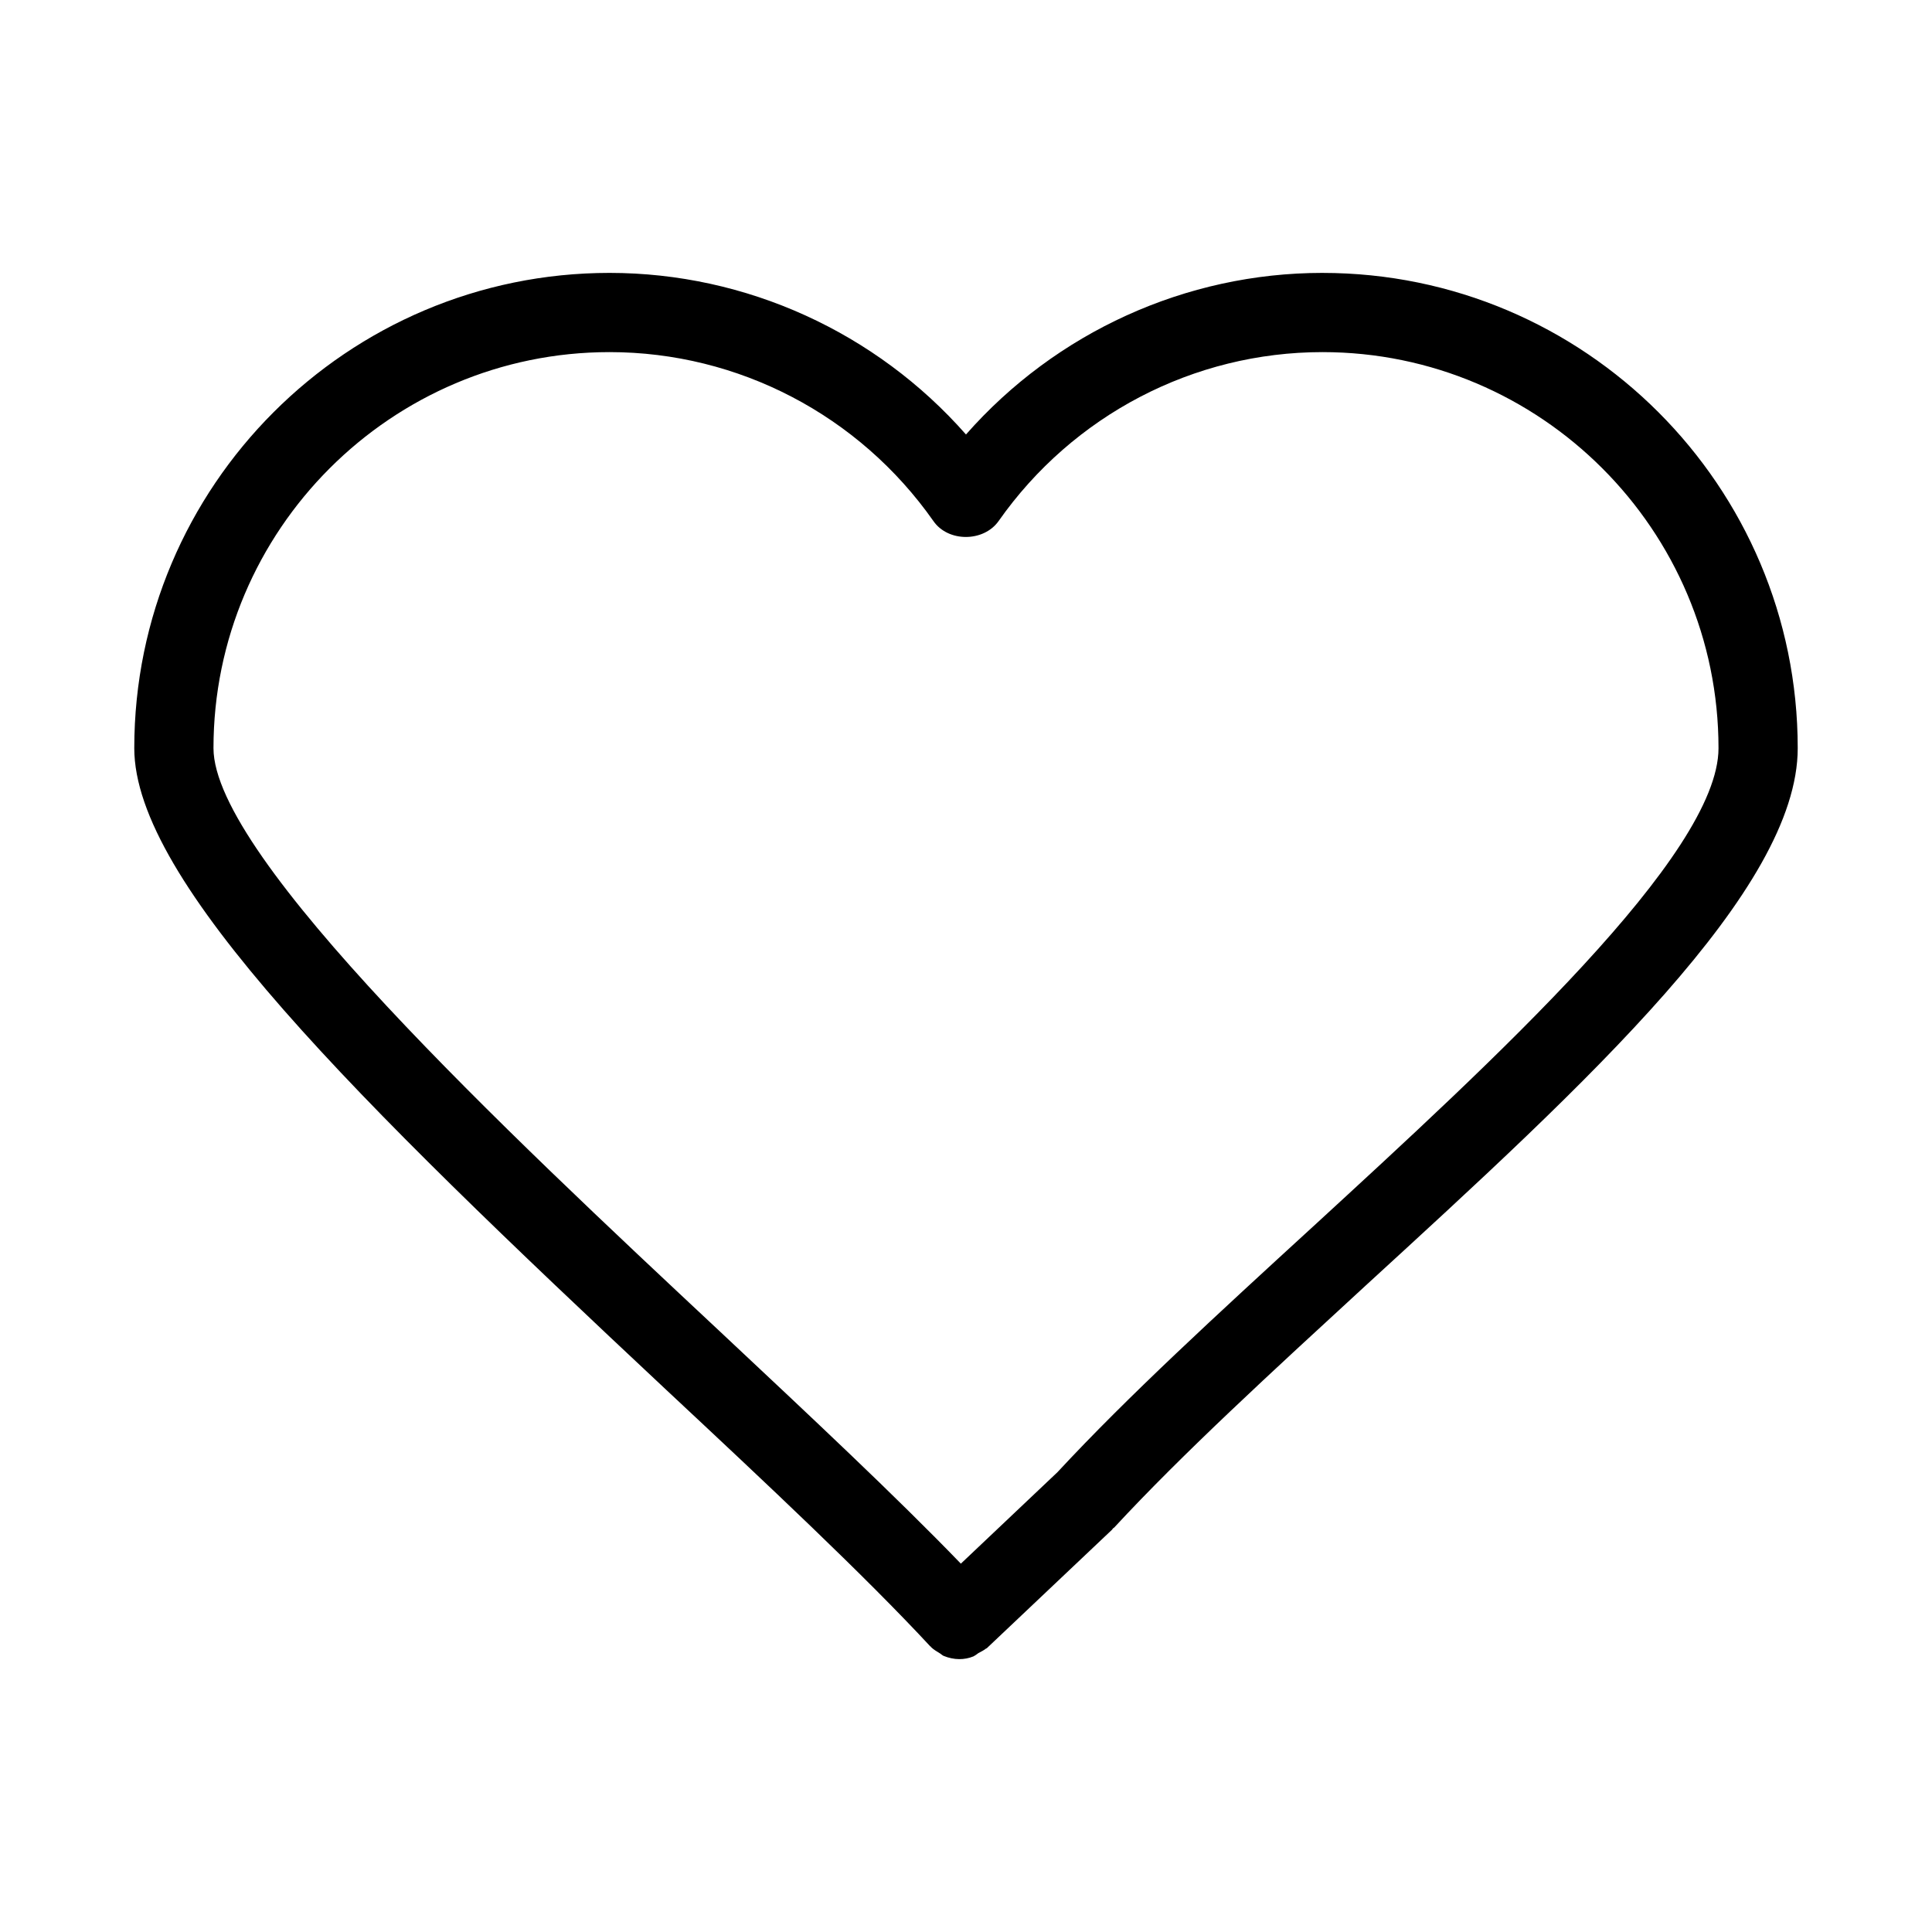 <?xml version="1.0" encoding="UTF-8"?>
<!-- Uploaded to: SVG Repo, www.svgrepo.com, Generator: SVG Repo Mixer Tools -->
<svg fill="#000000" width="800px" height="800px" version="1.1" viewBox="144 144 512 512" xmlns="http://www.w3.org/2000/svg">
 <path d="m494.46 216.32c-36.211 0-70.637 15.742-94.465 42.824-23.824-27.078-58.25-42.824-94.461-42.824-69.484 0-125.95 56.469-125.95 125.95 0 35.371 58.465 92.785 140.96 170.04 27.078 25.297 52.586 49.227 70.008 68.016h0.105c0.105 0 0 0 0 0.105 0.734 0.734 1.68 1.258 2.519 1.785 0.316 0.211 0.629 0.523 0.945 0.629 1.258 0.523 2.731 0.84 4.094 0.84 1.258 0 2.519-0.211 3.777-0.734 0.418-0.211 0.84-0.523 1.258-0.84 0.734-0.418 1.469-0.734 2.098-1.258h0.105l33.273-31.488c0.105-0.105 0.105-0.211 0.211-0.316s0.211-0.105 0.316-0.211c18.156-19.629 41.773-41.25 66.754-64.234 58.777-53.848 114.41-104.86 114.41-142.33 0-69.484-56.469-125.95-125.95-125.95zm-2.621 252.85c-25.191 23.09-48.91 44.816-67.594 64.969l-25.609 24.246c-17.32-17.949-39.988-39.148-63.711-61.402-56.785-53.109-134.35-125.74-134.35-154.71 0-57.832 47.129-104.96 104.96-104.96 34.113 0 66.125 16.688 85.859 44.816 3.883 5.562 13.227 5.562 17.215 0 19.727-28.125 51.742-44.816 85.852-44.816 57.832 0 104.96 47.129 104.96 104.96 0 28.234-59.723 82.918-107.58 126.9z"/>
</svg>